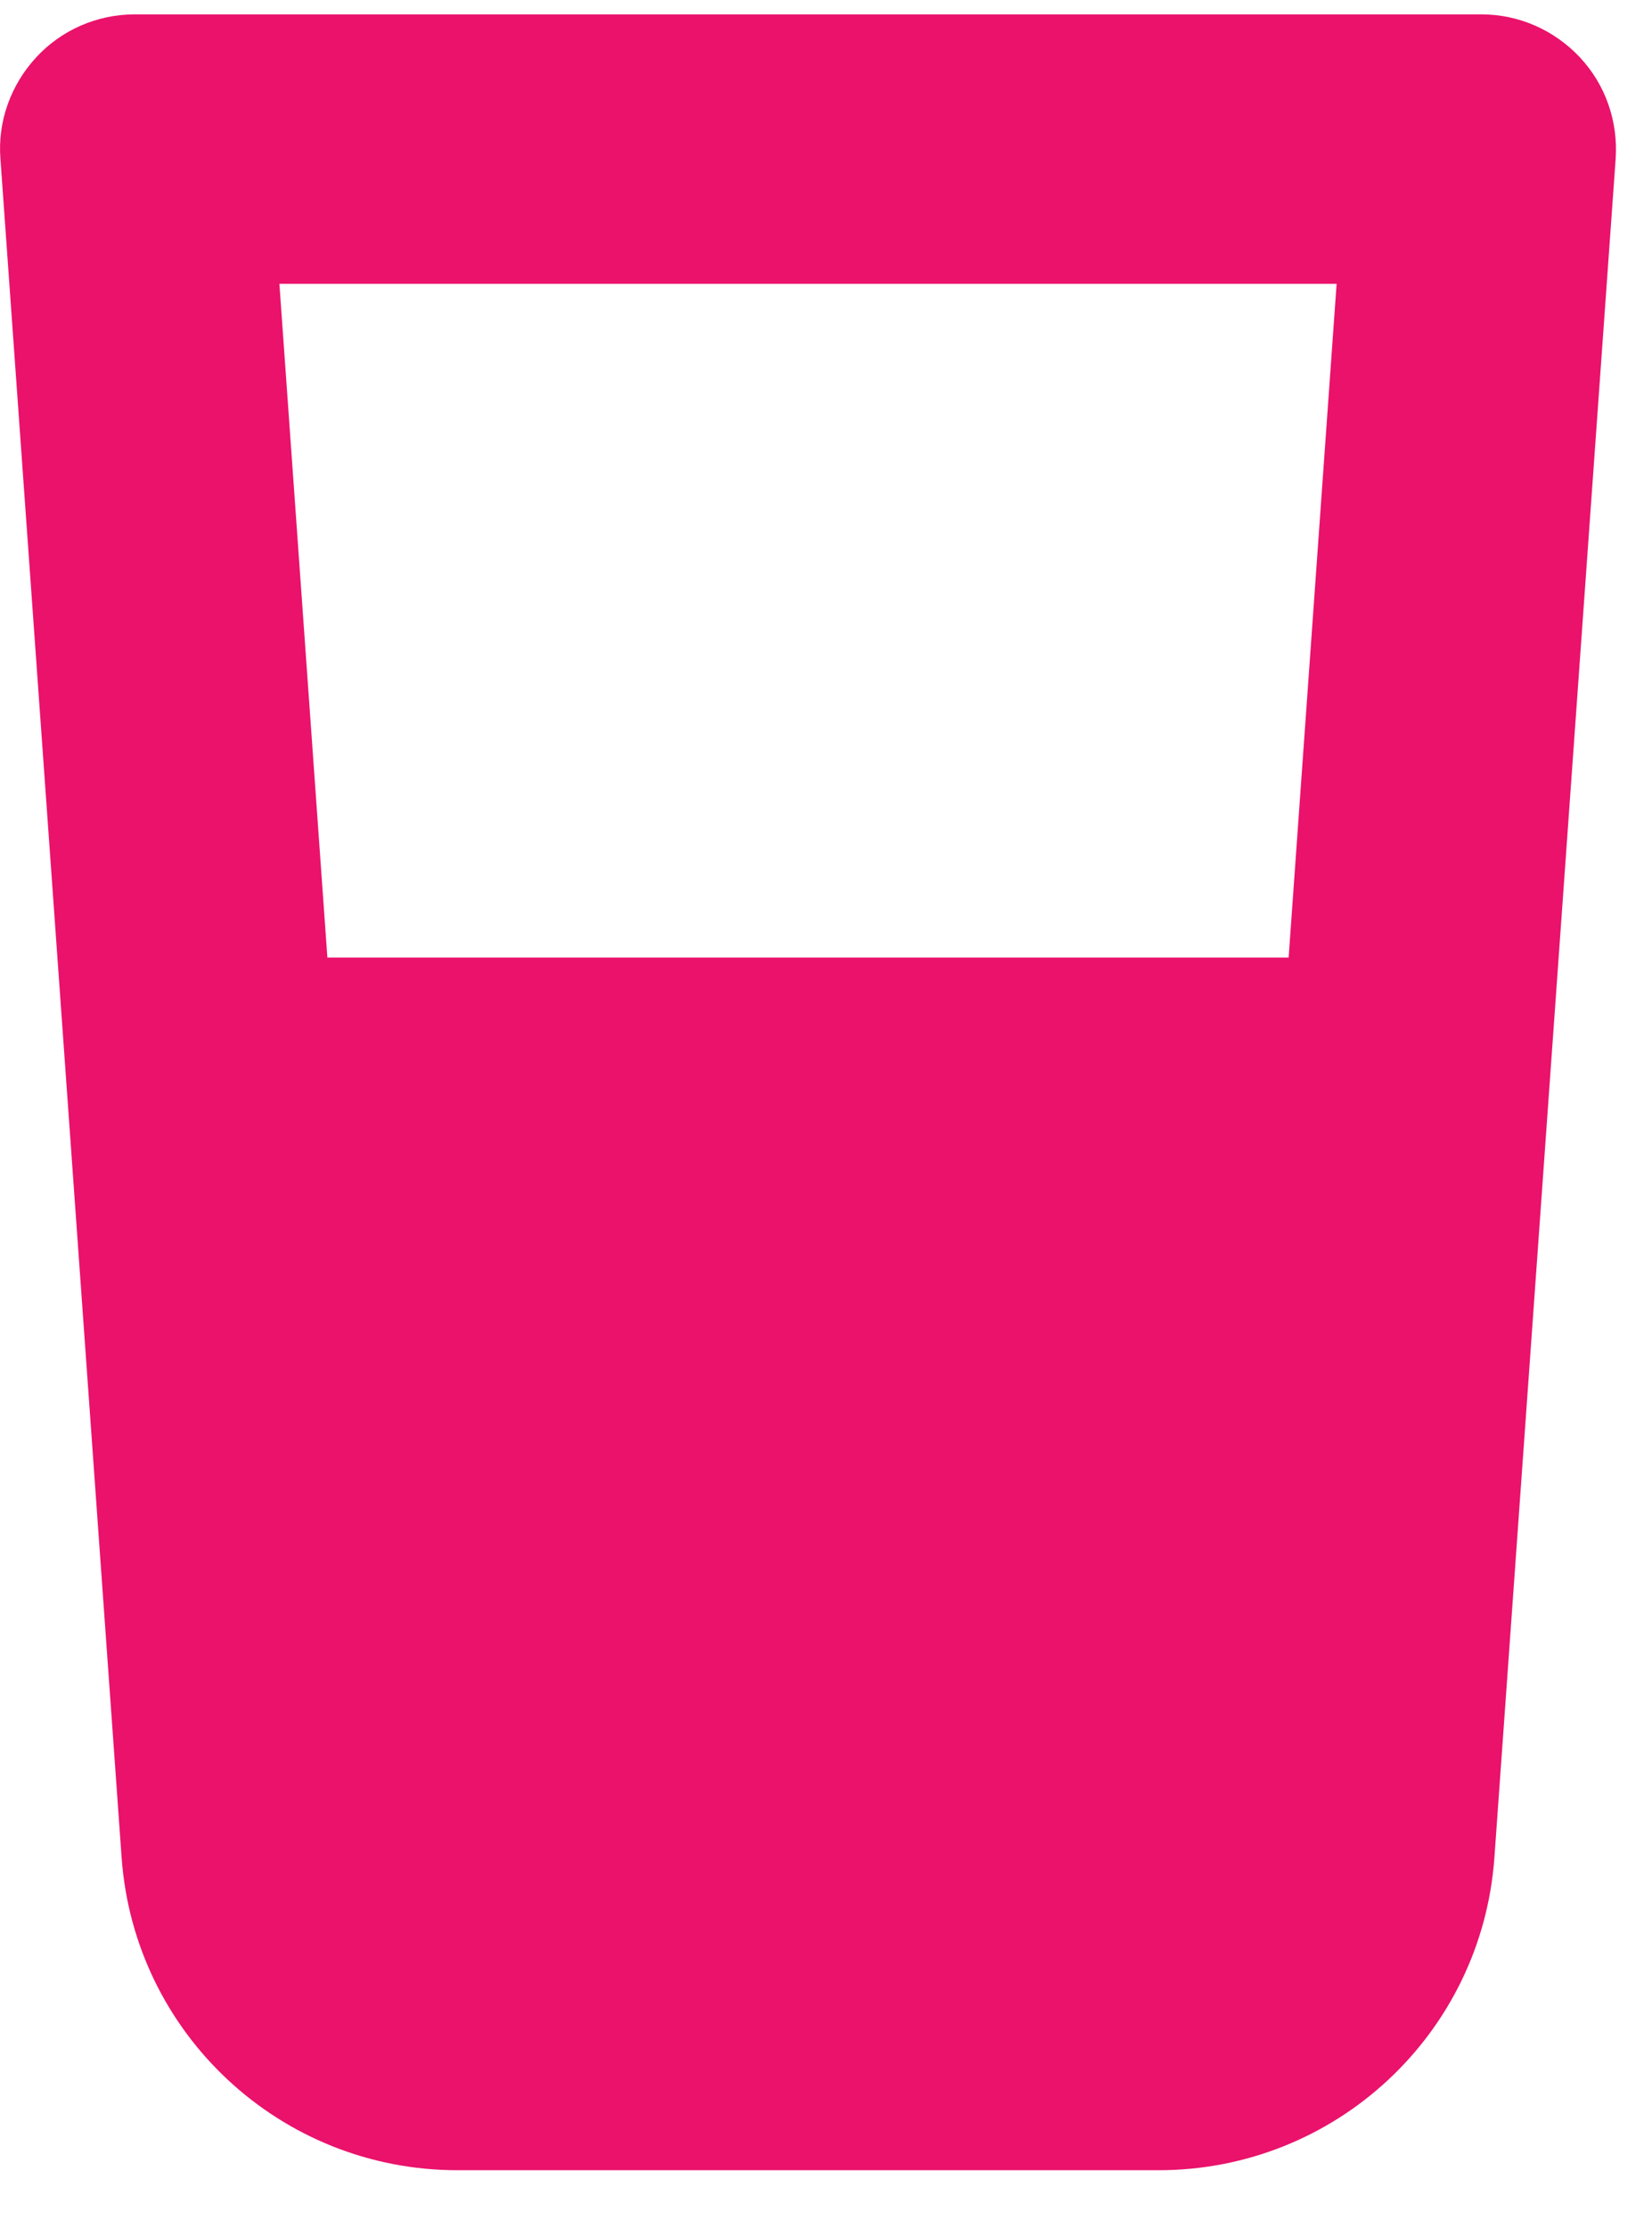 <svg xmlns="http://www.w3.org/2000/svg" fill="none" viewBox="0 0 23 31" height="31" width="23">
<path fill="#EA126B" d="M1.875 0.2C1.353 0.2 0.855 0.417 0.504 0.798C0.152 1.179 -0.035 1.688 0.006 2.21L1.693 25.847C1.869 28.302 3.908 30.2 6.369 30.2H16.131C18.591 30.2 20.631 28.302 20.806 25.847L22.494 2.21C22.529 1.688 22.353 1.179 21.996 0.798C21.638 0.417 21.146 0.2 20.625 0.2H1.875ZM4.558 13.325L3.89 3.95H18.609L17.941 13.325H4.558Z"></path>
</svg>
